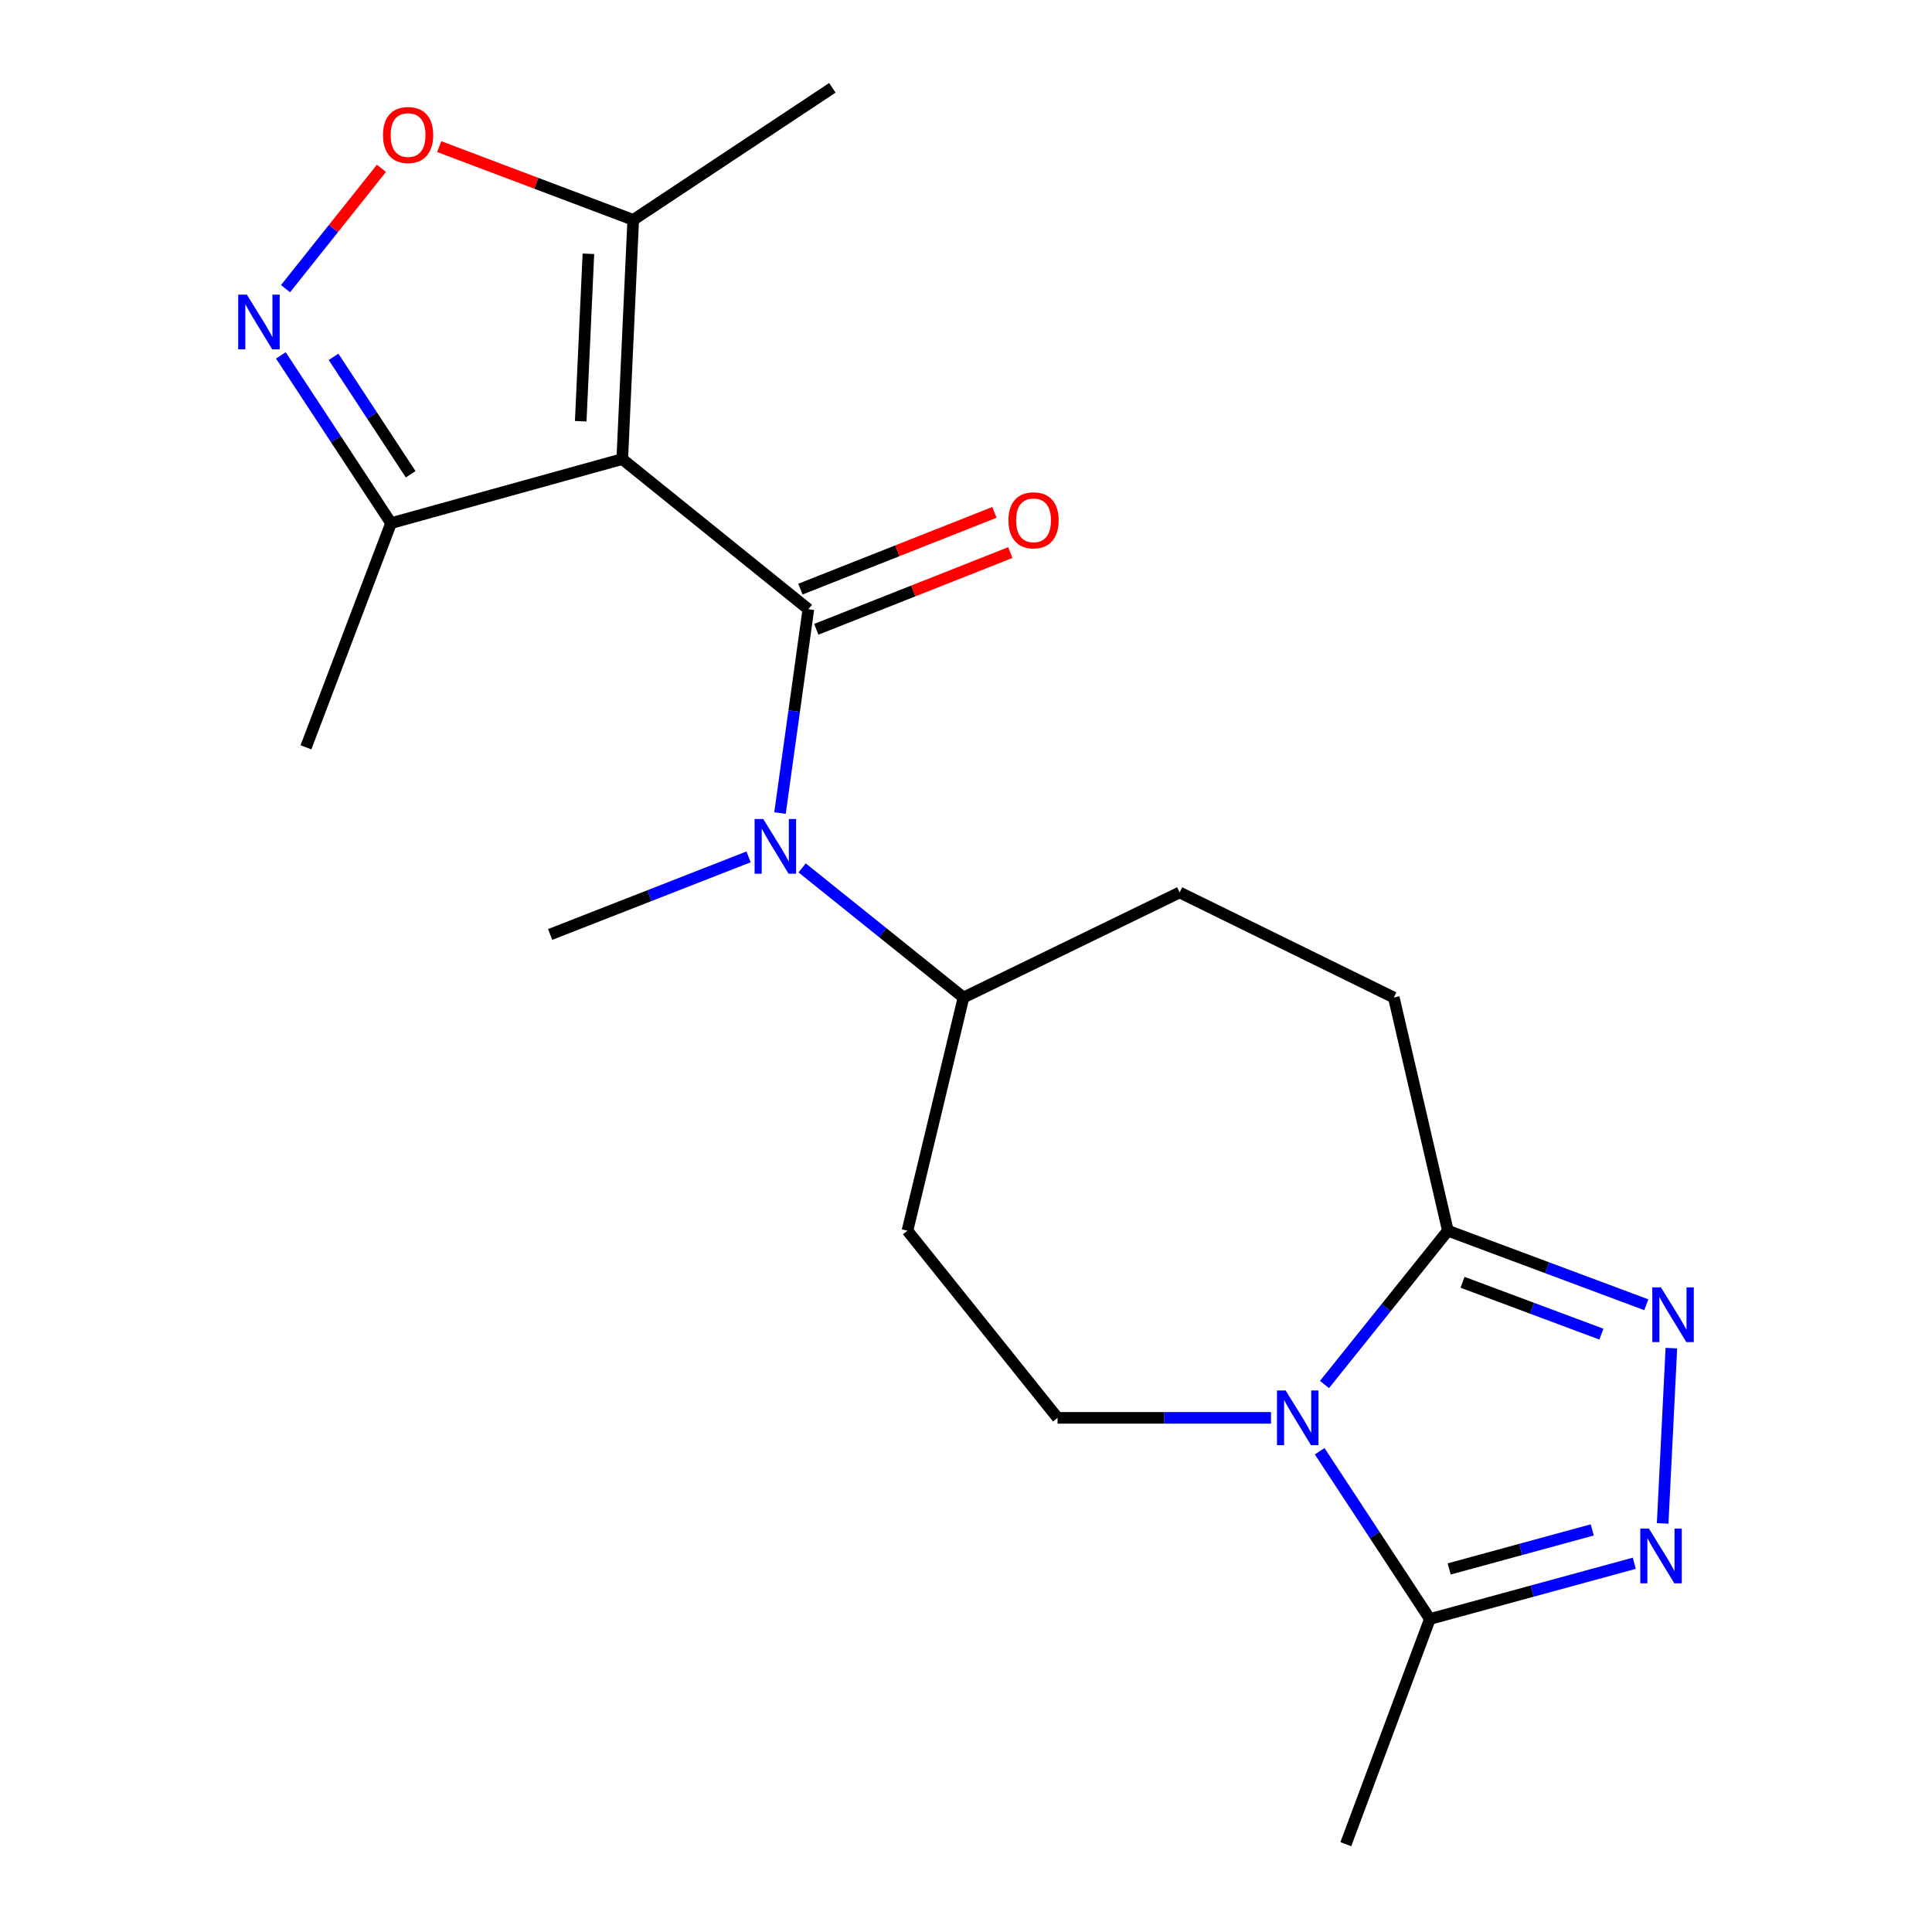 <?xml version='1.0' encoding='iso-8859-1'?>
<svg version='1.1' baseProfile='full'
              xmlns='http://www.w3.org/2000/svg'
                      xmlns:rdkit='http://www.rdkit.org/xml'
                      xmlns:xlink='http://www.w3.org/1999/xlink'
                  xml:space='preserve'
width='1000px' height='1000px' viewBox='0 0 1000 1000'>
<!-- END OF HEADER -->
<rect style='opacity:1.0;fill:#FFFFFF;stroke:none' width='1000' height='1000' x='0' y='0'> </rect>
<path class='bond-0' d='M 322.077,237.621 L 418.403,315.328' style='fill:none;fill-rule:evenodd;stroke:#000000;stroke-width:6px;stroke-linecap:butt;stroke-linejoin:miter;stroke-opacity:1' />
<path class='bond-8' d='M 322.077,237.621 L 327.757,113.815' style='fill:none;fill-rule:evenodd;stroke:#000000;stroke-width:6px;stroke-linecap:butt;stroke-linejoin:miter;stroke-opacity:1' />
<path class='bond-8' d='M 300.58,218.025 L 304.556,131.36' style='fill:none;fill-rule:evenodd;stroke:#000000;stroke-width:6px;stroke-linecap:butt;stroke-linejoin:miter;stroke-opacity:1' />
<path class='bond-10' d='M 322.077,237.621 L 202.41,270.782' style='fill:none;fill-rule:evenodd;stroke:#000000;stroke-width:6px;stroke-linecap:butt;stroke-linejoin:miter;stroke-opacity:1' />
<path class='bond-7' d='M 418.403,315.328 L 411.064,368.08' style='fill:none;fill-rule:evenodd;stroke:#000000;stroke-width:6px;stroke-linecap:butt;stroke-linejoin:miter;stroke-opacity:1' />
<path class='bond-7' d='M 411.064,368.08 L 403.726,420.832' style='fill:none;fill-rule:evenodd;stroke:#0000FF;stroke-width:6px;stroke-linecap:butt;stroke-linejoin:miter;stroke-opacity:1' />
<path class='bond-12' d='M 422.517,325.73 L 472.73,305.871' style='fill:none;fill-rule:evenodd;stroke:#000000;stroke-width:6px;stroke-linecap:butt;stroke-linejoin:miter;stroke-opacity:1' />
<path class='bond-12' d='M 472.73,305.871 L 522.944,286.012' style='fill:none;fill-rule:evenodd;stroke:#FF0000;stroke-width:6px;stroke-linecap:butt;stroke-linejoin:miter;stroke-opacity:1' />
<path class='bond-12' d='M 414.289,304.926 L 464.502,285.067' style='fill:none;fill-rule:evenodd;stroke:#000000;stroke-width:6px;stroke-linecap:butt;stroke-linejoin:miter;stroke-opacity:1' />
<path class='bond-12' d='M 464.502,285.067 L 514.715,265.207' style='fill:none;fill-rule:evenodd;stroke:#FF0000;stroke-width:6px;stroke-linecap:butt;stroke-linejoin:miter;stroke-opacity:1' />
<path class='bond-1' d='M 657.86,733.879 L 602.626,733.879' style='fill:none;fill-rule:evenodd;stroke:#0000FF;stroke-width:6px;stroke-linecap:butt;stroke-linejoin:miter;stroke-opacity:1' />
<path class='bond-1' d='M 602.626,733.879 L 547.392,733.879' style='fill:none;fill-rule:evenodd;stroke:#000000;stroke-width:6px;stroke-linecap:butt;stroke-linejoin:miter;stroke-opacity:1' />
<path class='bond-6' d='M 683.056,751.153 L 711.581,794.575' style='fill:none;fill-rule:evenodd;stroke:#0000FF;stroke-width:6px;stroke-linecap:butt;stroke-linejoin:miter;stroke-opacity:1' />
<path class='bond-6' d='M 711.581,794.575 L 740.106,837.998' style='fill:none;fill-rule:evenodd;stroke:#000000;stroke-width:6px;stroke-linecap:butt;stroke-linejoin:miter;stroke-opacity:1' />
<path class='bond-22' d='M 685.553,716.619 L 717.484,676.813' style='fill:none;fill-rule:evenodd;stroke:#0000FF;stroke-width:6px;stroke-linecap:butt;stroke-linejoin:miter;stroke-opacity:1' />
<path class='bond-22' d='M 717.484,676.813 L 749.415,637.006' style='fill:none;fill-rule:evenodd;stroke:#000000;stroke-width:6px;stroke-linecap:butt;stroke-linejoin:miter;stroke-opacity:1' />
<path class='bond-2' d='M 852.113,675.339 L 800.764,656.172' style='fill:none;fill-rule:evenodd;stroke:#0000FF;stroke-width:6px;stroke-linecap:butt;stroke-linejoin:miter;stroke-opacity:1' />
<path class='bond-2' d='M 800.764,656.172 L 749.415,637.006' style='fill:none;fill-rule:evenodd;stroke:#000000;stroke-width:6px;stroke-linecap:butt;stroke-linejoin:miter;stroke-opacity:1' />
<path class='bond-2' d='M 828.885,690.549 L 792.941,677.132' style='fill:none;fill-rule:evenodd;stroke:#0000FF;stroke-width:6px;stroke-linecap:butt;stroke-linejoin:miter;stroke-opacity:1' />
<path class='bond-2' d='M 792.941,677.132 L 756.997,663.716' style='fill:none;fill-rule:evenodd;stroke:#000000;stroke-width:6px;stroke-linecap:butt;stroke-linejoin:miter;stroke-opacity:1' />
<path class='bond-3' d='M 865.103,697.793 L 860.587,788.506' style='fill:none;fill-rule:evenodd;stroke:#0000FF;stroke-width:6px;stroke-linecap:butt;stroke-linejoin:miter;stroke-opacity:1' />
<path class='bond-23' d='M 845.908,809.134 L 793.007,823.566' style='fill:none;fill-rule:evenodd;stroke:#0000FF;stroke-width:6px;stroke-linecap:butt;stroke-linejoin:miter;stroke-opacity:1' />
<path class='bond-23' d='M 793.007,823.566 L 740.106,837.998' style='fill:none;fill-rule:evenodd;stroke:#000000;stroke-width:6px;stroke-linecap:butt;stroke-linejoin:miter;stroke-opacity:1' />
<path class='bond-23' d='M 824.15,791.88 L 787.119,801.982' style='fill:none;fill-rule:evenodd;stroke:#0000FF;stroke-width:6px;stroke-linecap:butt;stroke-linejoin:miter;stroke-opacity:1' />
<path class='bond-23' d='M 787.119,801.982 L 750.088,812.084' style='fill:none;fill-rule:evenodd;stroke:#000000;stroke-width:6px;stroke-linecap:butt;stroke-linejoin:miter;stroke-opacity:1' />
<path class='bond-4' d='M 749.415,637.006 L 721.437,516.319' style='fill:none;fill-rule:evenodd;stroke:#000000;stroke-width:6px;stroke-linecap:butt;stroke-linejoin:miter;stroke-opacity:1' />
<path class='bond-5' d='M 145.382,183.95 L 173.896,227.366' style='fill:none;fill-rule:evenodd;stroke:#0000FF;stroke-width:6px;stroke-linecap:butt;stroke-linejoin:miter;stroke-opacity:1' />
<path class='bond-5' d='M 173.896,227.366 L 202.41,270.782' style='fill:none;fill-rule:evenodd;stroke:#000000;stroke-width:6px;stroke-linecap:butt;stroke-linejoin:miter;stroke-opacity:1' />
<path class='bond-5' d='M 172.636,184.693 L 192.596,215.084' style='fill:none;fill-rule:evenodd;stroke:#0000FF;stroke-width:6px;stroke-linecap:butt;stroke-linejoin:miter;stroke-opacity:1' />
<path class='bond-5' d='M 192.596,215.084 L 212.555,245.476' style='fill:none;fill-rule:evenodd;stroke:#000000;stroke-width:6px;stroke-linecap:butt;stroke-linejoin:miter;stroke-opacity:1' />
<path class='bond-21' d='M 147.786,149.419 L 172.61,118.264' style='fill:none;fill-rule:evenodd;stroke:#0000FF;stroke-width:6px;stroke-linecap:butt;stroke-linejoin:miter;stroke-opacity:1' />
<path class='bond-21' d='M 172.61,118.264 L 197.434,87.108' style='fill:none;fill-rule:evenodd;stroke:#FF0000;stroke-width:6px;stroke-linecap:butt;stroke-linejoin:miter;stroke-opacity:1' />
<path class='bond-18' d='M 740.106,837.998 L 696.591,954.545' style='fill:none;fill-rule:evenodd;stroke:#000000;stroke-width:6px;stroke-linecap:butt;stroke-linejoin:miter;stroke-opacity:1' />
<path class='bond-13' d='M 415.188,449.227 L 456.948,482.773' style='fill:none;fill-rule:evenodd;stroke:#0000FF;stroke-width:6px;stroke-linecap:butt;stroke-linejoin:miter;stroke-opacity:1' />
<path class='bond-13' d='M 456.948,482.773 L 498.707,516.319' style='fill:none;fill-rule:evenodd;stroke:#000000;stroke-width:6px;stroke-linecap:butt;stroke-linejoin:miter;stroke-opacity:1' />
<path class='bond-17' d='M 387.456,443.515 L 336.104,463.598' style='fill:none;fill-rule:evenodd;stroke:#0000FF;stroke-width:6px;stroke-linecap:butt;stroke-linejoin:miter;stroke-opacity:1' />
<path class='bond-17' d='M 336.104,463.598 L 284.752,483.681' style='fill:none;fill-rule:evenodd;stroke:#000000;stroke-width:6px;stroke-linecap:butt;stroke-linejoin:miter;stroke-opacity:1' />
<path class='bond-9' d='M 327.757,113.815 L 277.547,94.852' style='fill:none;fill-rule:evenodd;stroke:#000000;stroke-width:6px;stroke-linecap:butt;stroke-linejoin:miter;stroke-opacity:1' />
<path class='bond-9' d='M 277.547,94.852 L 227.336,75.889' style='fill:none;fill-rule:evenodd;stroke:#FF0000;stroke-width:6px;stroke-linecap:butt;stroke-linejoin:miter;stroke-opacity:1' />
<path class='bond-19' d='M 327.757,113.815 L 430.832,45.455' style='fill:none;fill-rule:evenodd;stroke:#000000;stroke-width:6px;stroke-linecap:butt;stroke-linejoin:miter;stroke-opacity:1' />
<path class='bond-20' d='M 202.41,270.782 L 158.361,386.808' style='fill:none;fill-rule:evenodd;stroke:#000000;stroke-width:6px;stroke-linecap:butt;stroke-linejoin:miter;stroke-opacity:1' />
<path class='bond-11' d='M 547.392,733.879 L 469.698,637.006' style='fill:none;fill-rule:evenodd;stroke:#000000;stroke-width:6px;stroke-linecap:butt;stroke-linejoin:miter;stroke-opacity:1' />
<path class='bond-14' d='M 498.707,516.319 L 469.698,637.006' style='fill:none;fill-rule:evenodd;stroke:#000000;stroke-width:6px;stroke-linecap:butt;stroke-linejoin:miter;stroke-opacity:1' />
<path class='bond-16' d='M 498.707,516.319 L 610.582,461.93' style='fill:none;fill-rule:evenodd;stroke:#000000;stroke-width:6px;stroke-linecap:butt;stroke-linejoin:miter;stroke-opacity:1' />
<path class='bond-15' d='M 721.437,516.319 L 610.582,461.93' style='fill:none;fill-rule:evenodd;stroke:#000000;stroke-width:6px;stroke-linecap:butt;stroke-linejoin:miter;stroke-opacity:1' />
<path  class='atom-2' d='M 665.448 719.719
L 674.728 734.719
Q 675.648 736.199, 677.128 738.879
Q 678.608 741.559, 678.688 741.719
L 678.688 719.719
L 682.448 719.719
L 682.448 748.039
L 678.568 748.039
L 668.608 731.639
Q 667.448 729.719, 666.208 727.519
Q 665.008 725.319, 664.648 724.639
L 664.648 748.039
L 660.968 748.039
L 660.968 719.719
L 665.448 719.719
' fill='#0000FF'/>
<path  class='atom-3' d='M 859.703 666.348
L 868.983 681.348
Q 869.903 682.828, 871.383 685.508
Q 872.863 688.188, 872.943 688.348
L 872.943 666.348
L 876.703 666.348
L 876.703 694.668
L 872.823 694.668
L 862.863 678.268
Q 861.703 676.348, 860.463 674.148
Q 859.263 671.948, 858.903 671.268
L 858.903 694.668
L 855.223 694.668
L 855.223 666.348
L 859.703 666.348
' fill='#0000FF'/>
<path  class='atom-4' d='M 853.489 791.199
L 862.769 806.199
Q 863.689 807.679, 865.169 810.359
Q 866.649 813.039, 866.729 813.199
L 866.729 791.199
L 870.489 791.199
L 870.489 819.519
L 866.609 819.519
L 856.649 803.119
Q 855.489 801.199, 854.249 798.999
Q 853.049 796.799, 852.689 796.119
L 852.689 819.519
L 849.009 819.519
L 849.009 791.199
L 853.489 791.199
' fill='#0000FF'/>
<path  class='atom-6' d='M 127.777 152.516
L 137.057 167.516
Q 137.977 168.996, 139.457 171.676
Q 140.937 174.356, 141.017 174.516
L 141.017 152.516
L 144.777 152.516
L 144.777 180.836
L 140.897 180.836
L 130.937 164.436
Q 129.777 162.516, 128.537 160.316
Q 127.337 158.116, 126.977 157.436
L 126.977 180.836
L 123.297 180.836
L 123.297 152.516
L 127.777 152.516
' fill='#0000FF'/>
<path  class='atom-8' d='M 395.065 423.931
L 404.345 438.931
Q 405.265 440.411, 406.745 443.091
Q 408.225 445.771, 408.305 445.931
L 408.305 423.931
L 412.065 423.931
L 412.065 452.251
L 408.185 452.251
L 398.225 435.851
Q 397.065 433.931, 395.825 431.731
Q 394.625 429.531, 394.265 428.851
L 394.265 452.251
L 390.585 452.251
L 390.585 423.931
L 395.065 423.931
' fill='#0000FF'/>
<path  class='atom-10' d='M 198.222 69.883
Q 198.222 63.083, 201.582 59.283
Q 204.942 55.483, 211.222 55.483
Q 217.502 55.483, 220.862 59.283
Q 224.222 63.083, 224.222 69.883
Q 224.222 76.763, 220.822 80.683
Q 217.422 84.563, 211.222 84.563
Q 204.982 84.563, 201.582 80.683
Q 198.222 76.803, 198.222 69.883
M 211.222 81.363
Q 215.542 81.363, 217.862 78.483
Q 220.222 75.563, 220.222 69.883
Q 220.222 64.323, 217.862 61.523
Q 215.542 58.683, 211.222 58.683
Q 206.902 58.683, 204.542 61.483
Q 202.222 64.283, 202.222 69.883
Q 202.222 75.603, 204.542 78.483
Q 206.902 81.363, 211.222 81.363
' fill='#FF0000'/>
<path  class='atom-13' d='M 521.963 269.308
Q 521.963 262.508, 525.323 258.708
Q 528.683 254.908, 534.963 254.908
Q 541.243 254.908, 544.603 258.708
Q 547.963 262.508, 547.963 269.308
Q 547.963 276.188, 544.563 280.108
Q 541.163 283.988, 534.963 283.988
Q 528.723 283.988, 525.323 280.108
Q 521.963 276.228, 521.963 269.308
M 534.963 280.788
Q 539.283 280.788, 541.603 277.908
Q 543.963 274.988, 543.963 269.308
Q 543.963 263.748, 541.603 260.948
Q 539.283 258.108, 534.963 258.108
Q 530.643 258.108, 528.283 260.908
Q 525.963 263.708, 525.963 269.308
Q 525.963 275.028, 528.283 277.908
Q 530.643 280.788, 534.963 280.788
' fill='#FF0000'/>
</svg>
